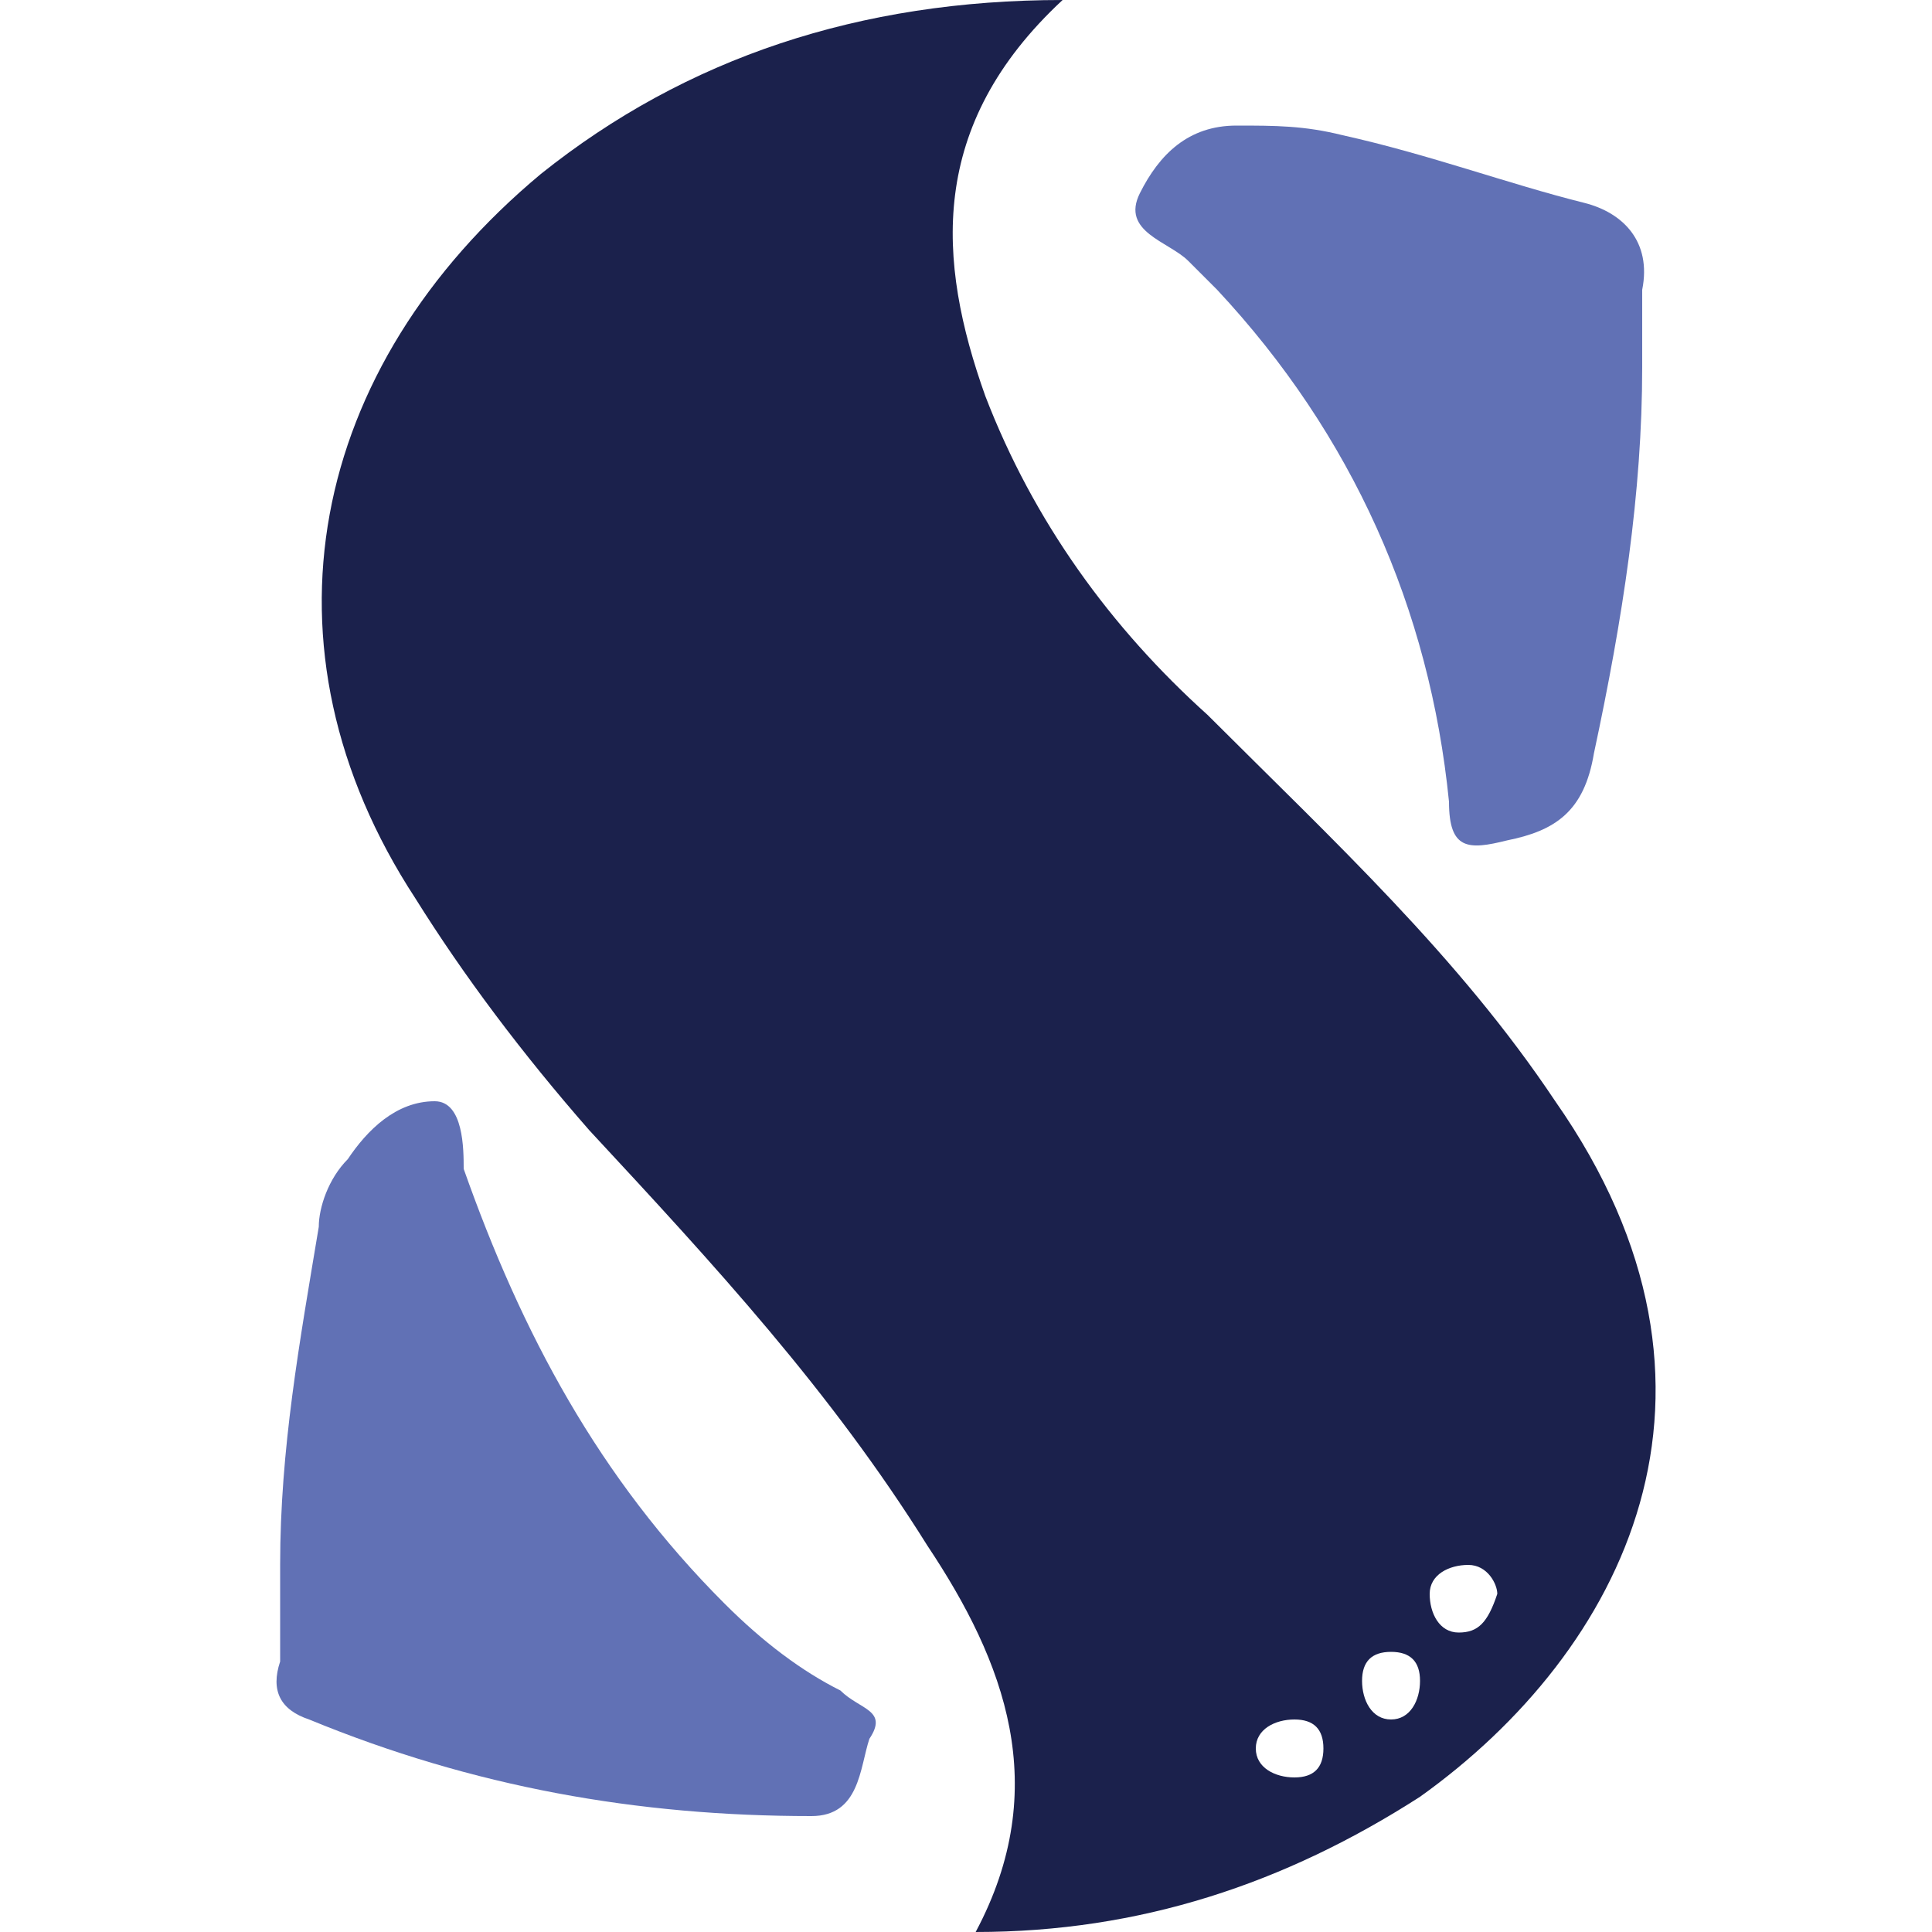 <?xml version="1.0" encoding="utf-8"?>
<svg version="1.1" id="Layer_1" xmlns="http://www.w3.org/2000/svg" xmlns:xlink="http://www.w3.org/1999/xlink" x="0px" y="0px"
	 viewBox="0 0 20 20" style="enable-background:new 0 0 20 20;" xml:space="preserve">
<style type="text/css">
	.st0{fill:#6171B5;}
	.st1{fill:#1B214C;}
</style>
<g>
	<path class="st0" d="M2.9,16.2c0-1.2,0.2-2.3,0.4-3.5c0-0.2,0.1-0.5,0.3-0.7c0.2-0.3,0.5-0.6,0.9-0.6c0.3,0,0.3,0.5,0.3,0.7
		c0.6,1.7,1.4,3.2,2.7,4.5c0.4,0.4,0.8,0.7,1.2,0.9C8.9,17.7,9.2,17.7,9,18c-0.1,0.3-0.1,0.8-0.6,0.8c-1.8,0-3.5-0.3-5.2-1
		c-0.3-0.1-0.4-0.3-0.3-0.6C2.9,17,2.9,16.6,2.9,16.2z"/>
	<path class="st0" d="M17,3.8c0,1.3-0.2,2.6-0.5,4c-0.1,0.6-0.4,0.8-0.9,0.9c-0.4,0.1-0.6,0.1-0.6-0.4c-0.2-2-1-3.8-2.4-5.3
		c-0.1-0.1-0.2-0.2-0.3-0.3c-0.2-0.2-0.7-0.3-0.5-0.7c0.2-0.4,0.5-0.7,1-0.7c0.4,0,0.7,0,1.1,0.1c0.9,0.2,1.7,0.5,2.5,0.7
		C16.8,2.2,17.1,2.5,17,3C17,3.2,17,3.5,17,3.8z"/>
	<path class="st1" d="M16.1,11.4c-1-1.5-2.3-2.7-3.6-4c-1-0.9-1.8-2-2.3-3.3C9.7,2.7,9.6,1.3,11,0C8.9,0,7.1,0.6,5.6,1.8
		c-2.4,2-3,4.9-1.3,7.5c0.5,0.8,1.1,1.6,1.8,2.4c1.3,1.4,2.5,2.7,3.5,4.3c0.8,1.2,1.3,2.5,0.5,4c1.7,0,3.2-0.5,4.6-1.4
		C16.8,17.1,18.2,14.4,16.1,11.4z M13.4,18.4c-0.2,0-0.4-0.1-0.4-0.3c0-0.2,0.2-0.3,0.4-0.3c0.2,0,0.3,0.1,0.3,0.3
		C13.7,18.3,13.6,18.4,13.4,18.4z M14.4,17.8c-0.2,0-0.3-0.2-0.3-0.4c0-0.2,0.1-0.3,0.3-0.3c0.2,0,0.3,0.1,0.3,0.3
		C14.7,17.6,14.6,17.8,14.4,17.8z M15.1,16.9c-0.2,0-0.3-0.2-0.3-0.4c0-0.2,0.2-0.3,0.4-0.3c0.2,0,0.3,0.2,0.3,0.3
		C15.4,16.8,15.3,16.9,15.1,16.9z"/>
</g>
</svg>

